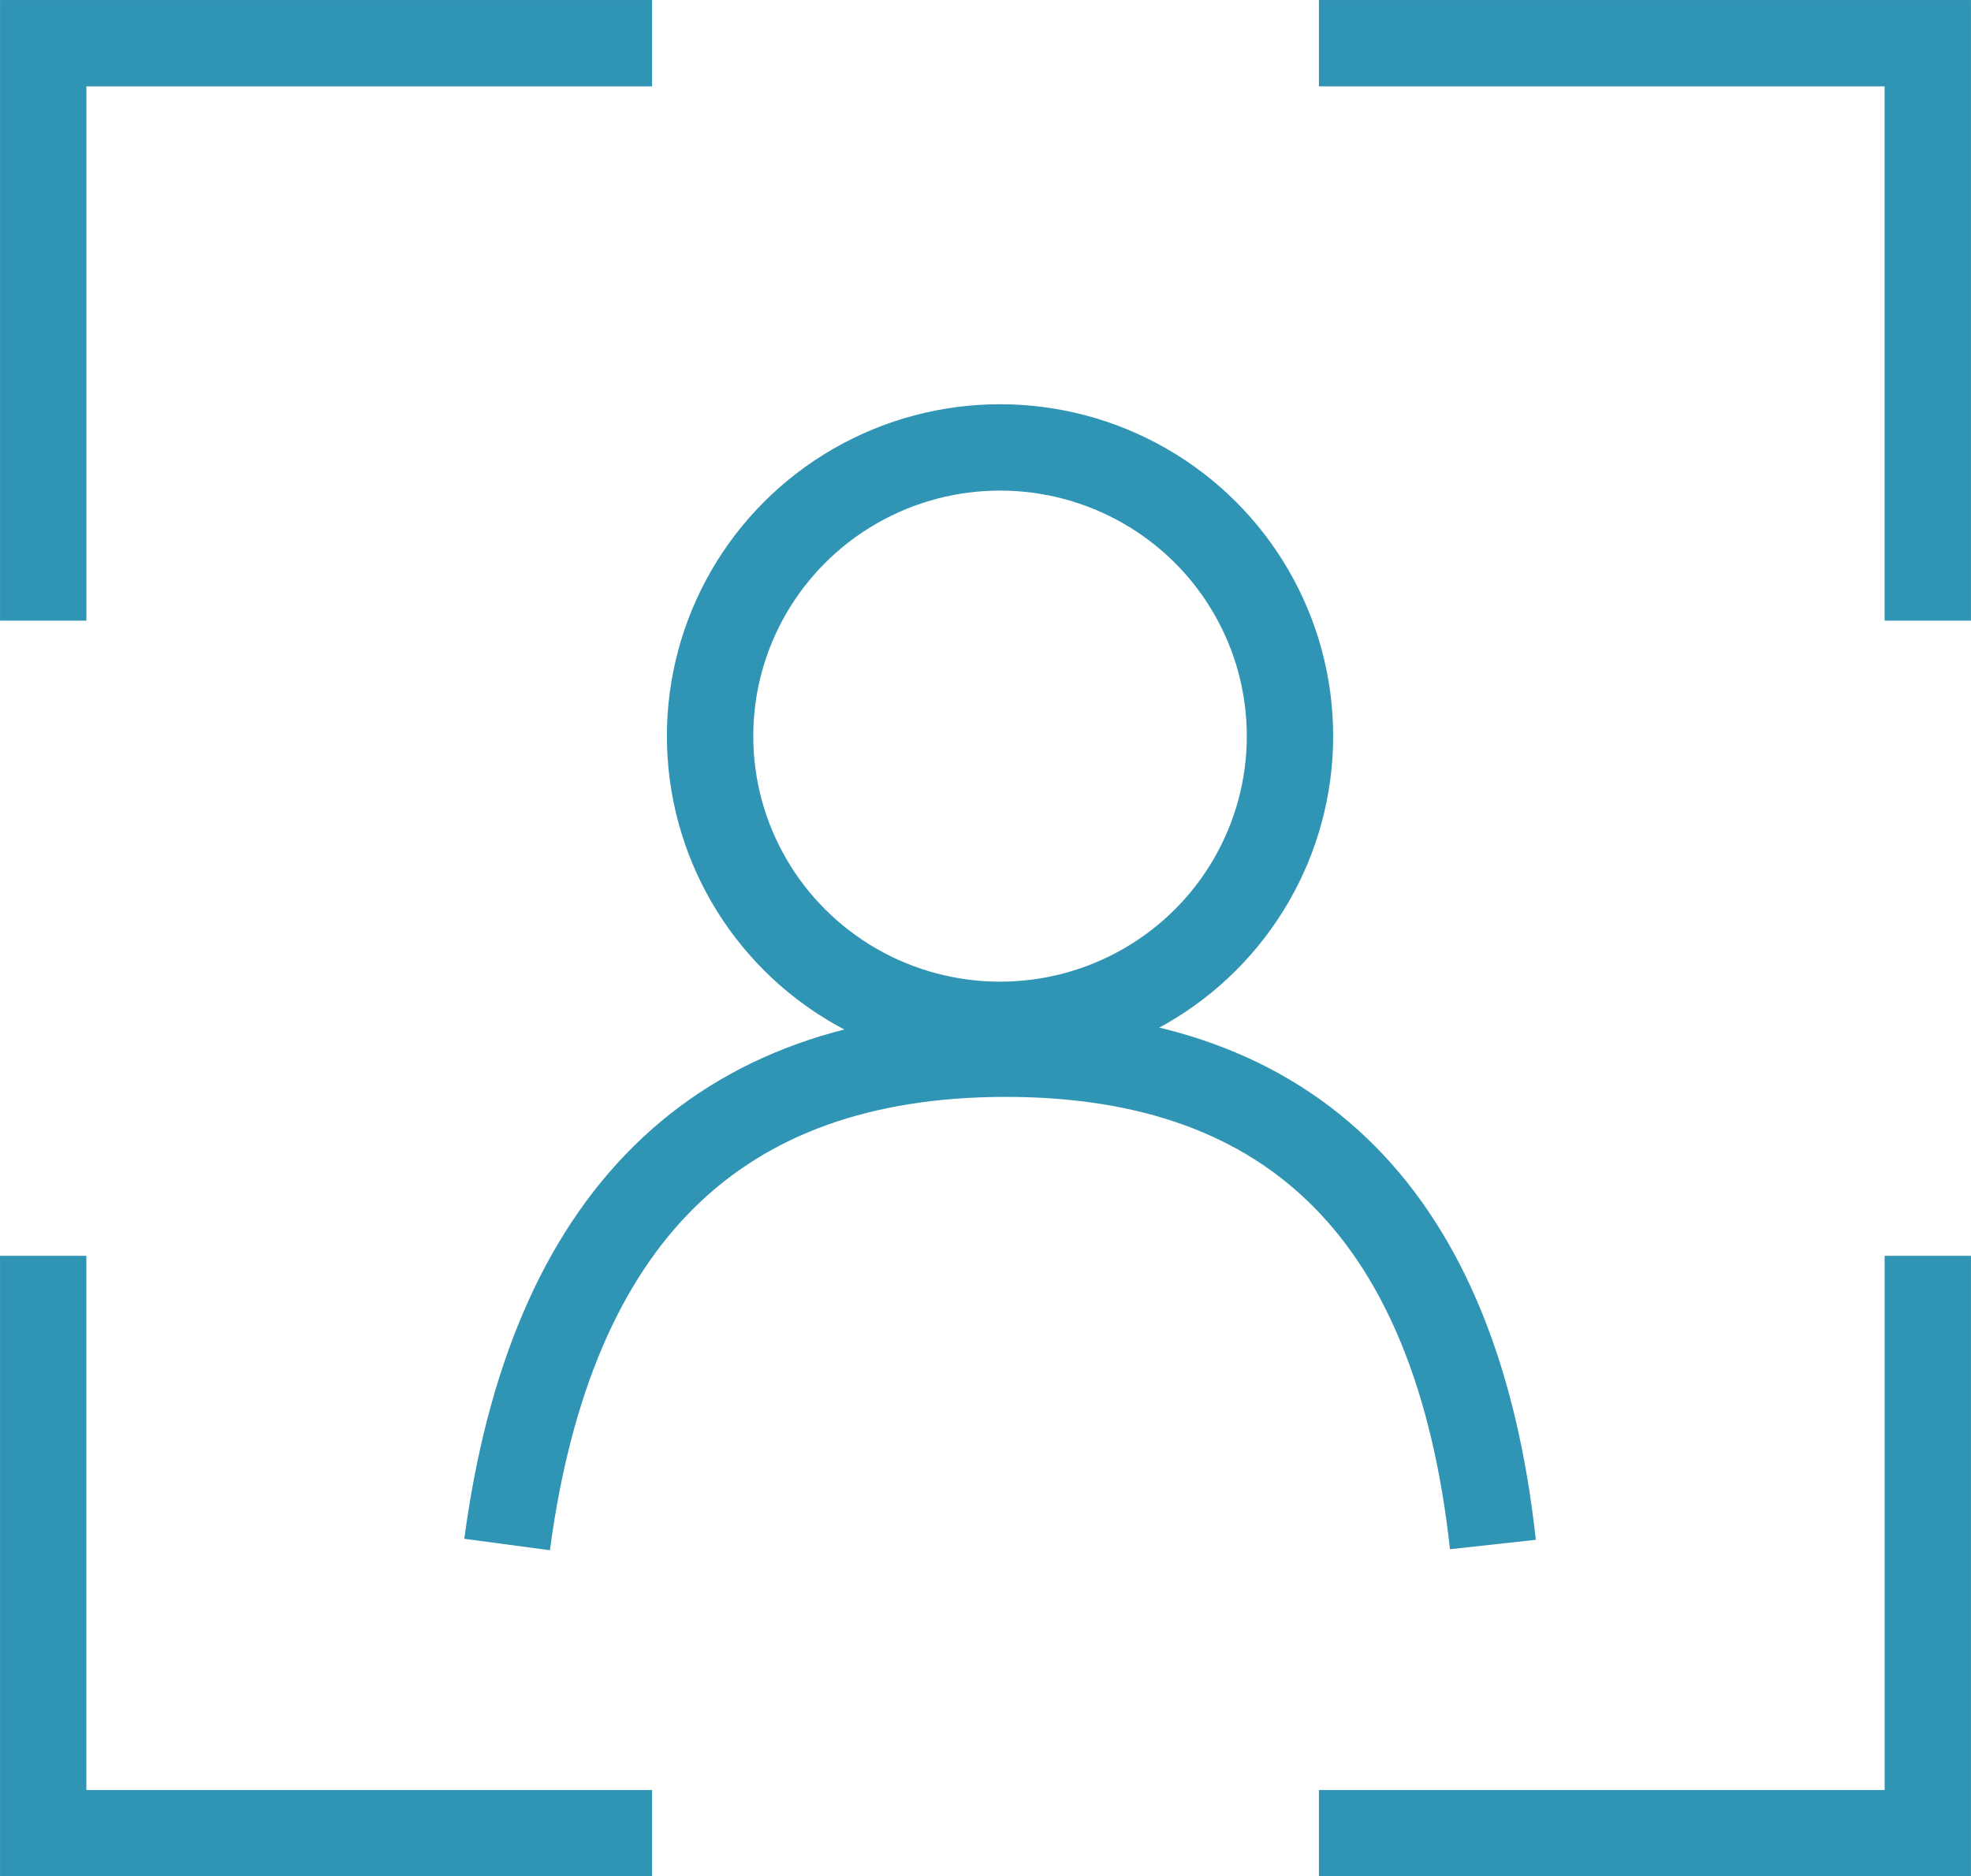 <?xml version="1.0" encoding="UTF-8"?>
<svg width="41.833px" height="39.833px" viewBox="0 0 41.833 39.833" version="1.1" xmlns="http://www.w3.org/2000/svg" xmlns:xlink="http://www.w3.org/1999/xlink">
    <title>dataBlockIcon2</title>
    <g id="页面-1" stroke="none" stroke-width="1" fill="none" fill-rule="evenodd">
        <g id="应用场景/生成式AI" transform="translate(-821.083, -6010.083)">
            <g id="dataBlockIcon2" transform="translate(818, 6006)">
                <rect id="定位容器" x="0" y="0" width="48" height="48"></rect>
                <ellipse id="椭圆形" stroke="#3095B4" stroke-width="1.833" cx="24.308" cy="19.71" rx="6.154" ry="6.129"></ellipse>
                <path d="M13.846,36.871 C14.773,29.925 18.301,26.452 24.431,26.452 C30.56,26.452 34.007,29.925 34.769,36.871" id="路径-16" stroke="#3095B4" stroke-width="1.833"></path>
                <polyline id="路径-15" stroke="#3095B4" stroke-width="1.833" points="16.923 5 4 5 4 17.258"></polyline>
                <polyline id="路径-15备份-2" stroke="#3095B4" stroke-width="1.833" transform="translate(37.538, 11.129) scale(-1, 1) translate(-37.538, -11.129)" points="44 5 31.077 5 31.077 17.258"></polyline>
                <polyline id="路径-15备份" stroke="#3095B4" stroke-width="1.833" transform="translate(10.461, 36.871) scale(-1, 1) rotate(-180) translate(-10.461, -36.871)" points="16.923 30.742 4 30.742 4 43"></polyline>
                <polyline id="路径-15备份-3" stroke="#3095B4" stroke-width="1.833" transform="translate(37.538, 36.871) rotate(180) translate(-37.538, -36.871)" points="44 30.742 31.077 30.742 31.077 43"></polyline>
            </g>
        </g>
    </g>
</svg>